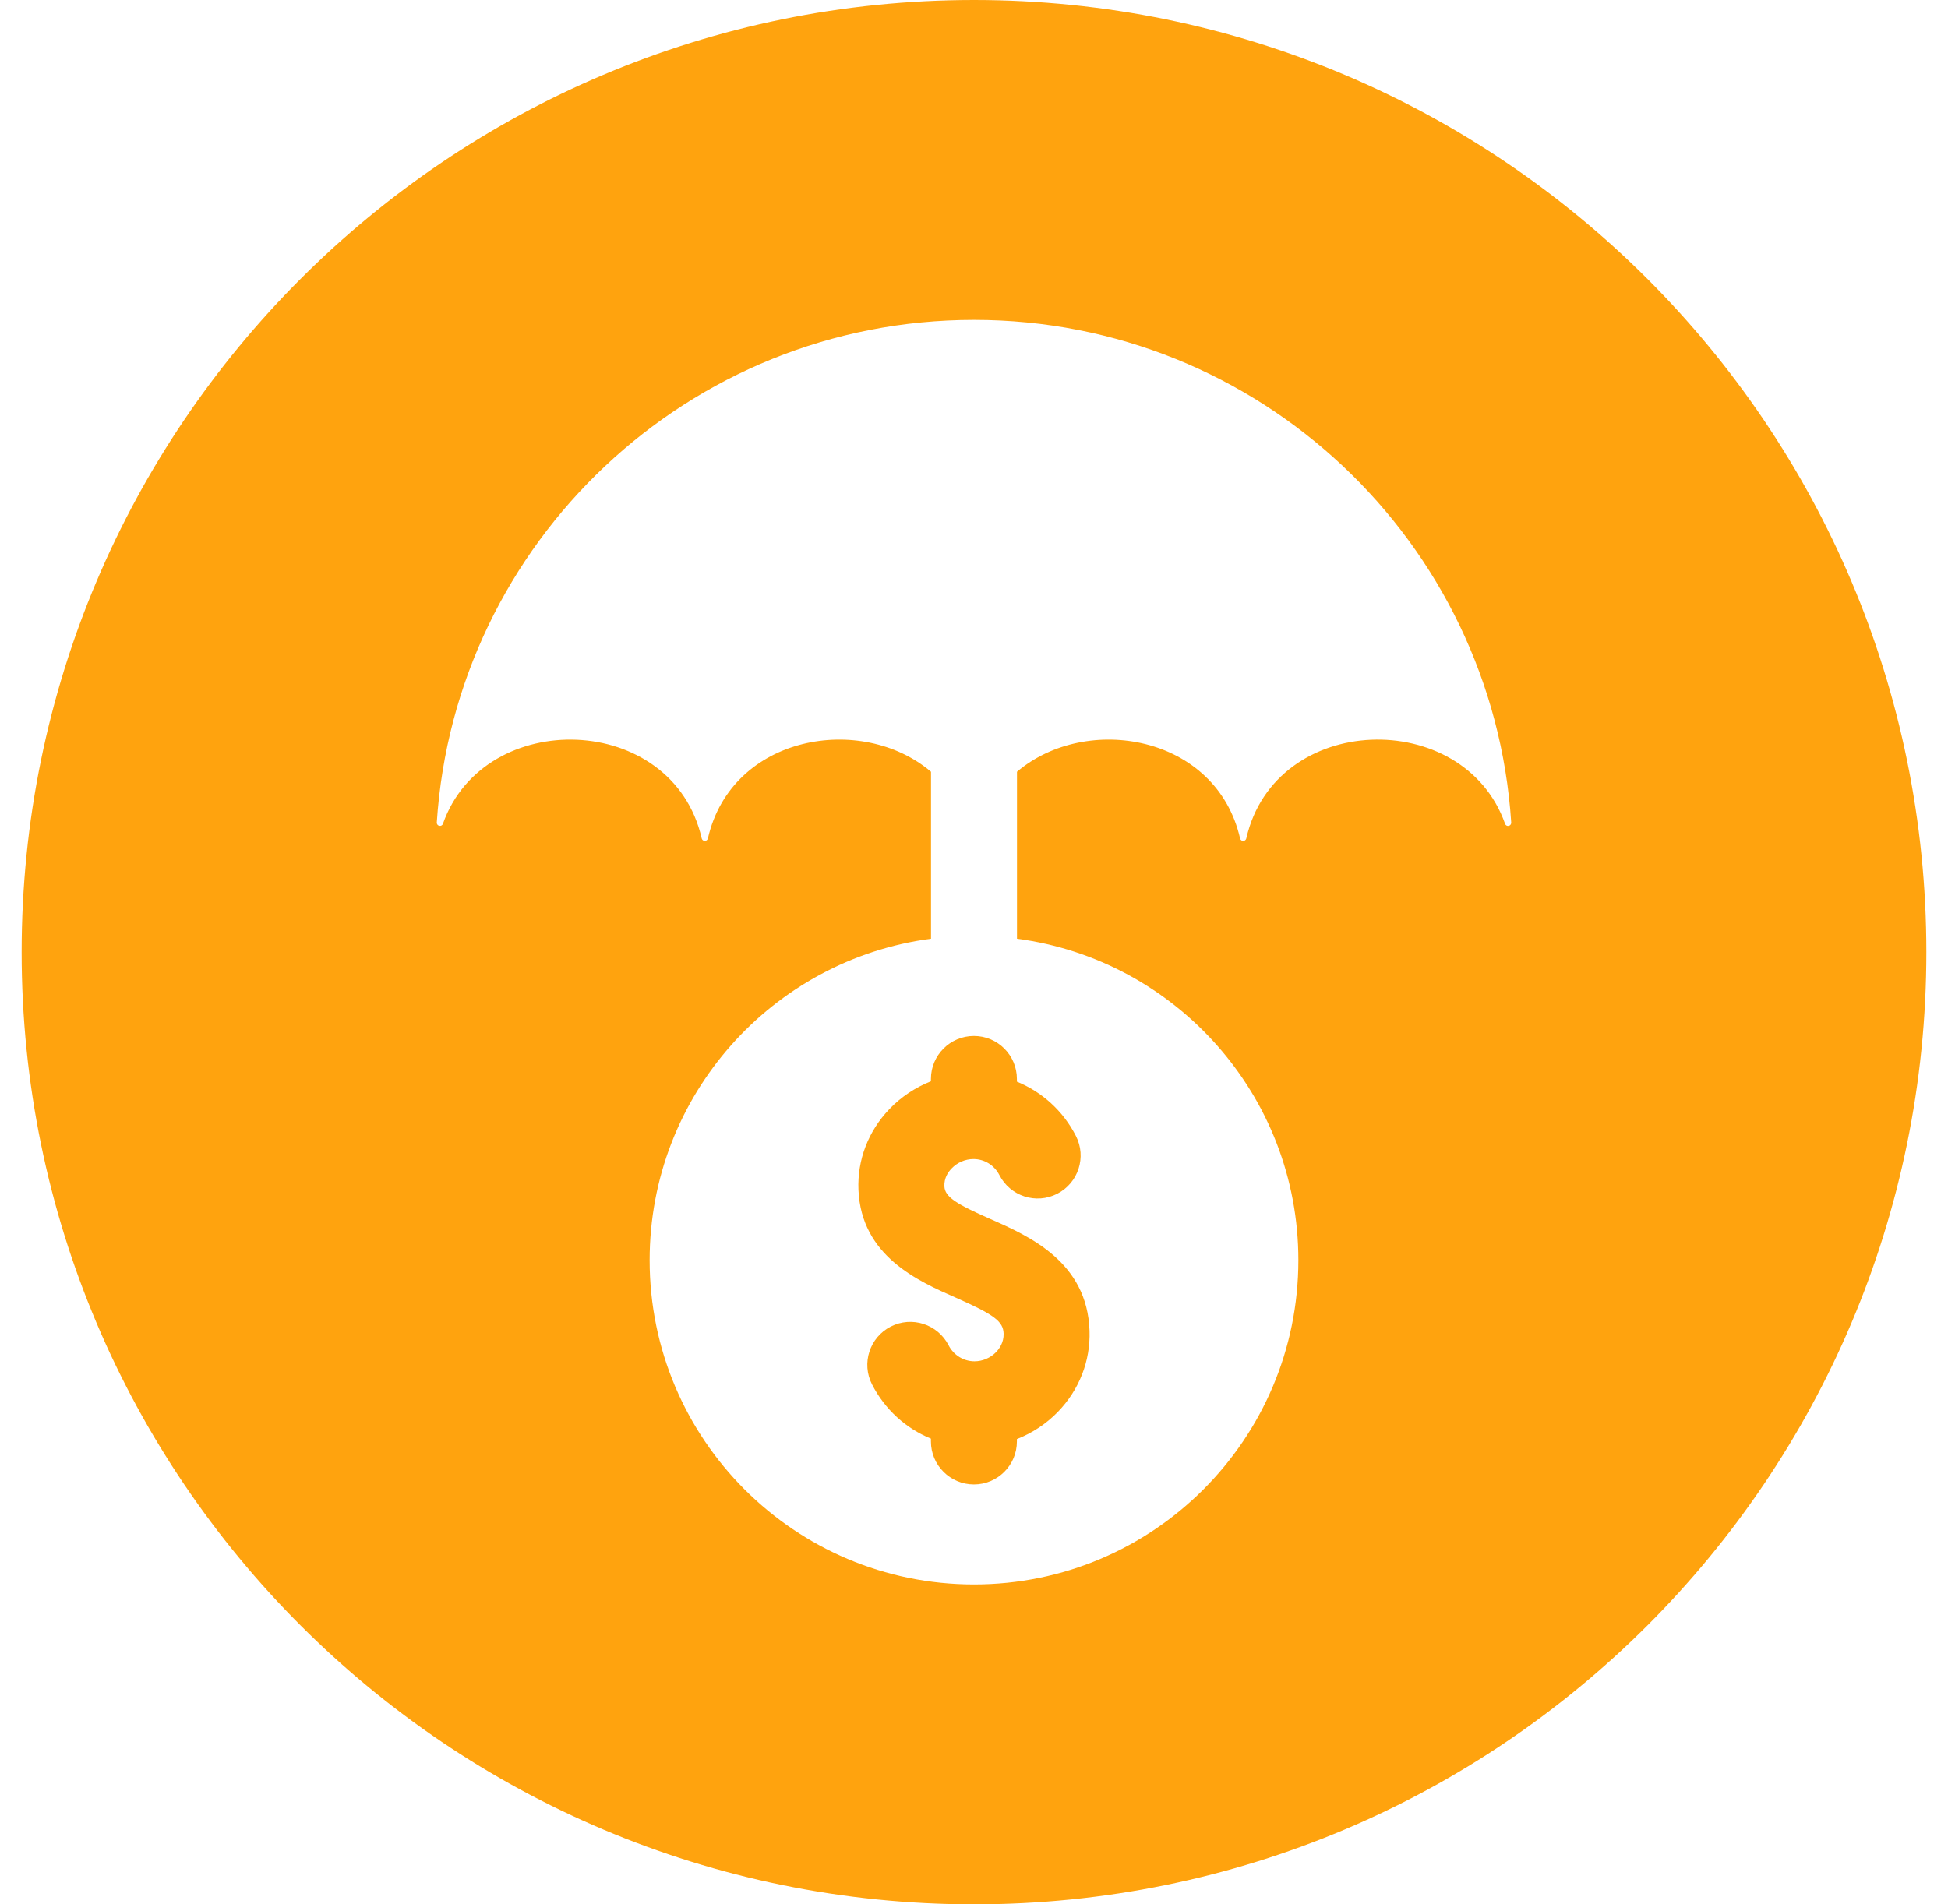 <svg width="45" height="44" viewBox="0 0 45 44" fill="none" xmlns="http://www.w3.org/2000/svg">
<g clip-path="url(#clip0_1788_6202)">
<path fill-rule="evenodd" clip-rule="evenodd" d="M23.491 24.992C24.07 25.228 24.557 25.665 24.854 26.246C25.104 26.734 24.911 27.332 24.423 27.582C23.935 27.832 23.337 27.639 23.087 27.151C22.97 26.922 22.741 26.78 22.488 26.78C22.298 26.78 22.113 26.86 21.981 26.999C21.901 27.082 21.807 27.221 21.816 27.41C21.826 27.658 22.103 27.823 22.877 28.165C23.77 28.559 25.118 29.153 25.169 30.75C25.191 31.447 24.931 32.112 24.437 32.622C24.169 32.898 23.845 33.111 23.491 33.25V33.305C23.491 33.853 23.047 34.298 22.498 34.298C21.95 34.298 21.505 33.853 21.505 33.305V33.24C20.928 33.004 20.442 32.568 20.145 31.988C19.895 31.5 20.088 30.901 20.576 30.651C21.064 30.401 21.662 30.594 21.913 31.083C22.03 31.311 22.259 31.453 22.512 31.453C22.698 31.453 22.88 31.375 23.011 31.24C23.078 31.17 23.191 31.022 23.184 30.813C23.175 30.531 22.968 30.375 22.076 29.981C21.208 29.599 19.896 29.02 19.831 27.494C19.802 26.801 20.057 26.136 20.547 25.624C20.818 25.342 21.147 25.125 21.505 24.983V24.929C21.505 24.381 21.95 23.936 22.498 23.936C23.047 23.936 23.491 24.381 23.491 24.929V24.992H23.491ZM29.993 29.116C29.993 25.315 27.162 22.174 23.493 21.689V17.832C25.096 16.468 28.101 16.981 28.647 19.373C28.655 19.406 28.684 19.43 28.718 19.43C28.753 19.43 28.782 19.406 28.79 19.373C29.458 16.444 33.816 16.332 34.768 19.034C34.78 19.07 34.816 19.09 34.853 19.082C34.888 19.074 34.912 19.042 34.91 19.005C34.487 12.52 29.092 7.391 22.5 7.391C15.908 7.391 10.513 12.52 10.09 19.005C10.088 19.041 10.112 19.074 10.148 19.081C10.184 19.089 10.22 19.069 10.232 19.034C11.185 16.332 15.542 16.445 16.21 19.372C16.218 19.406 16.247 19.429 16.281 19.429C16.316 19.43 16.345 19.406 16.353 19.372C16.899 16.981 19.904 16.468 21.507 17.832V21.689C17.838 22.175 15.007 25.315 15.007 29.117C15.007 33.255 18.362 36.609 22.5 36.609C26.638 36.609 29.993 33.255 29.993 29.116ZM22.5 0C10.35 0 0.5 9.85 0.5 22C0.5 34.15 10.35 44 22.5 44C34.65 44 44.5 34.15 44.5 22C44.5 9.85 34.65 0 22.5 0Z" fill="#FFA30E"/>
</g>
<defs>
<clipPath id="clip0_1788_6202">
<rect width="44" height="44" fill="white" transform="translate(0.5)"/>
</clipPath>
</defs>
</svg>
